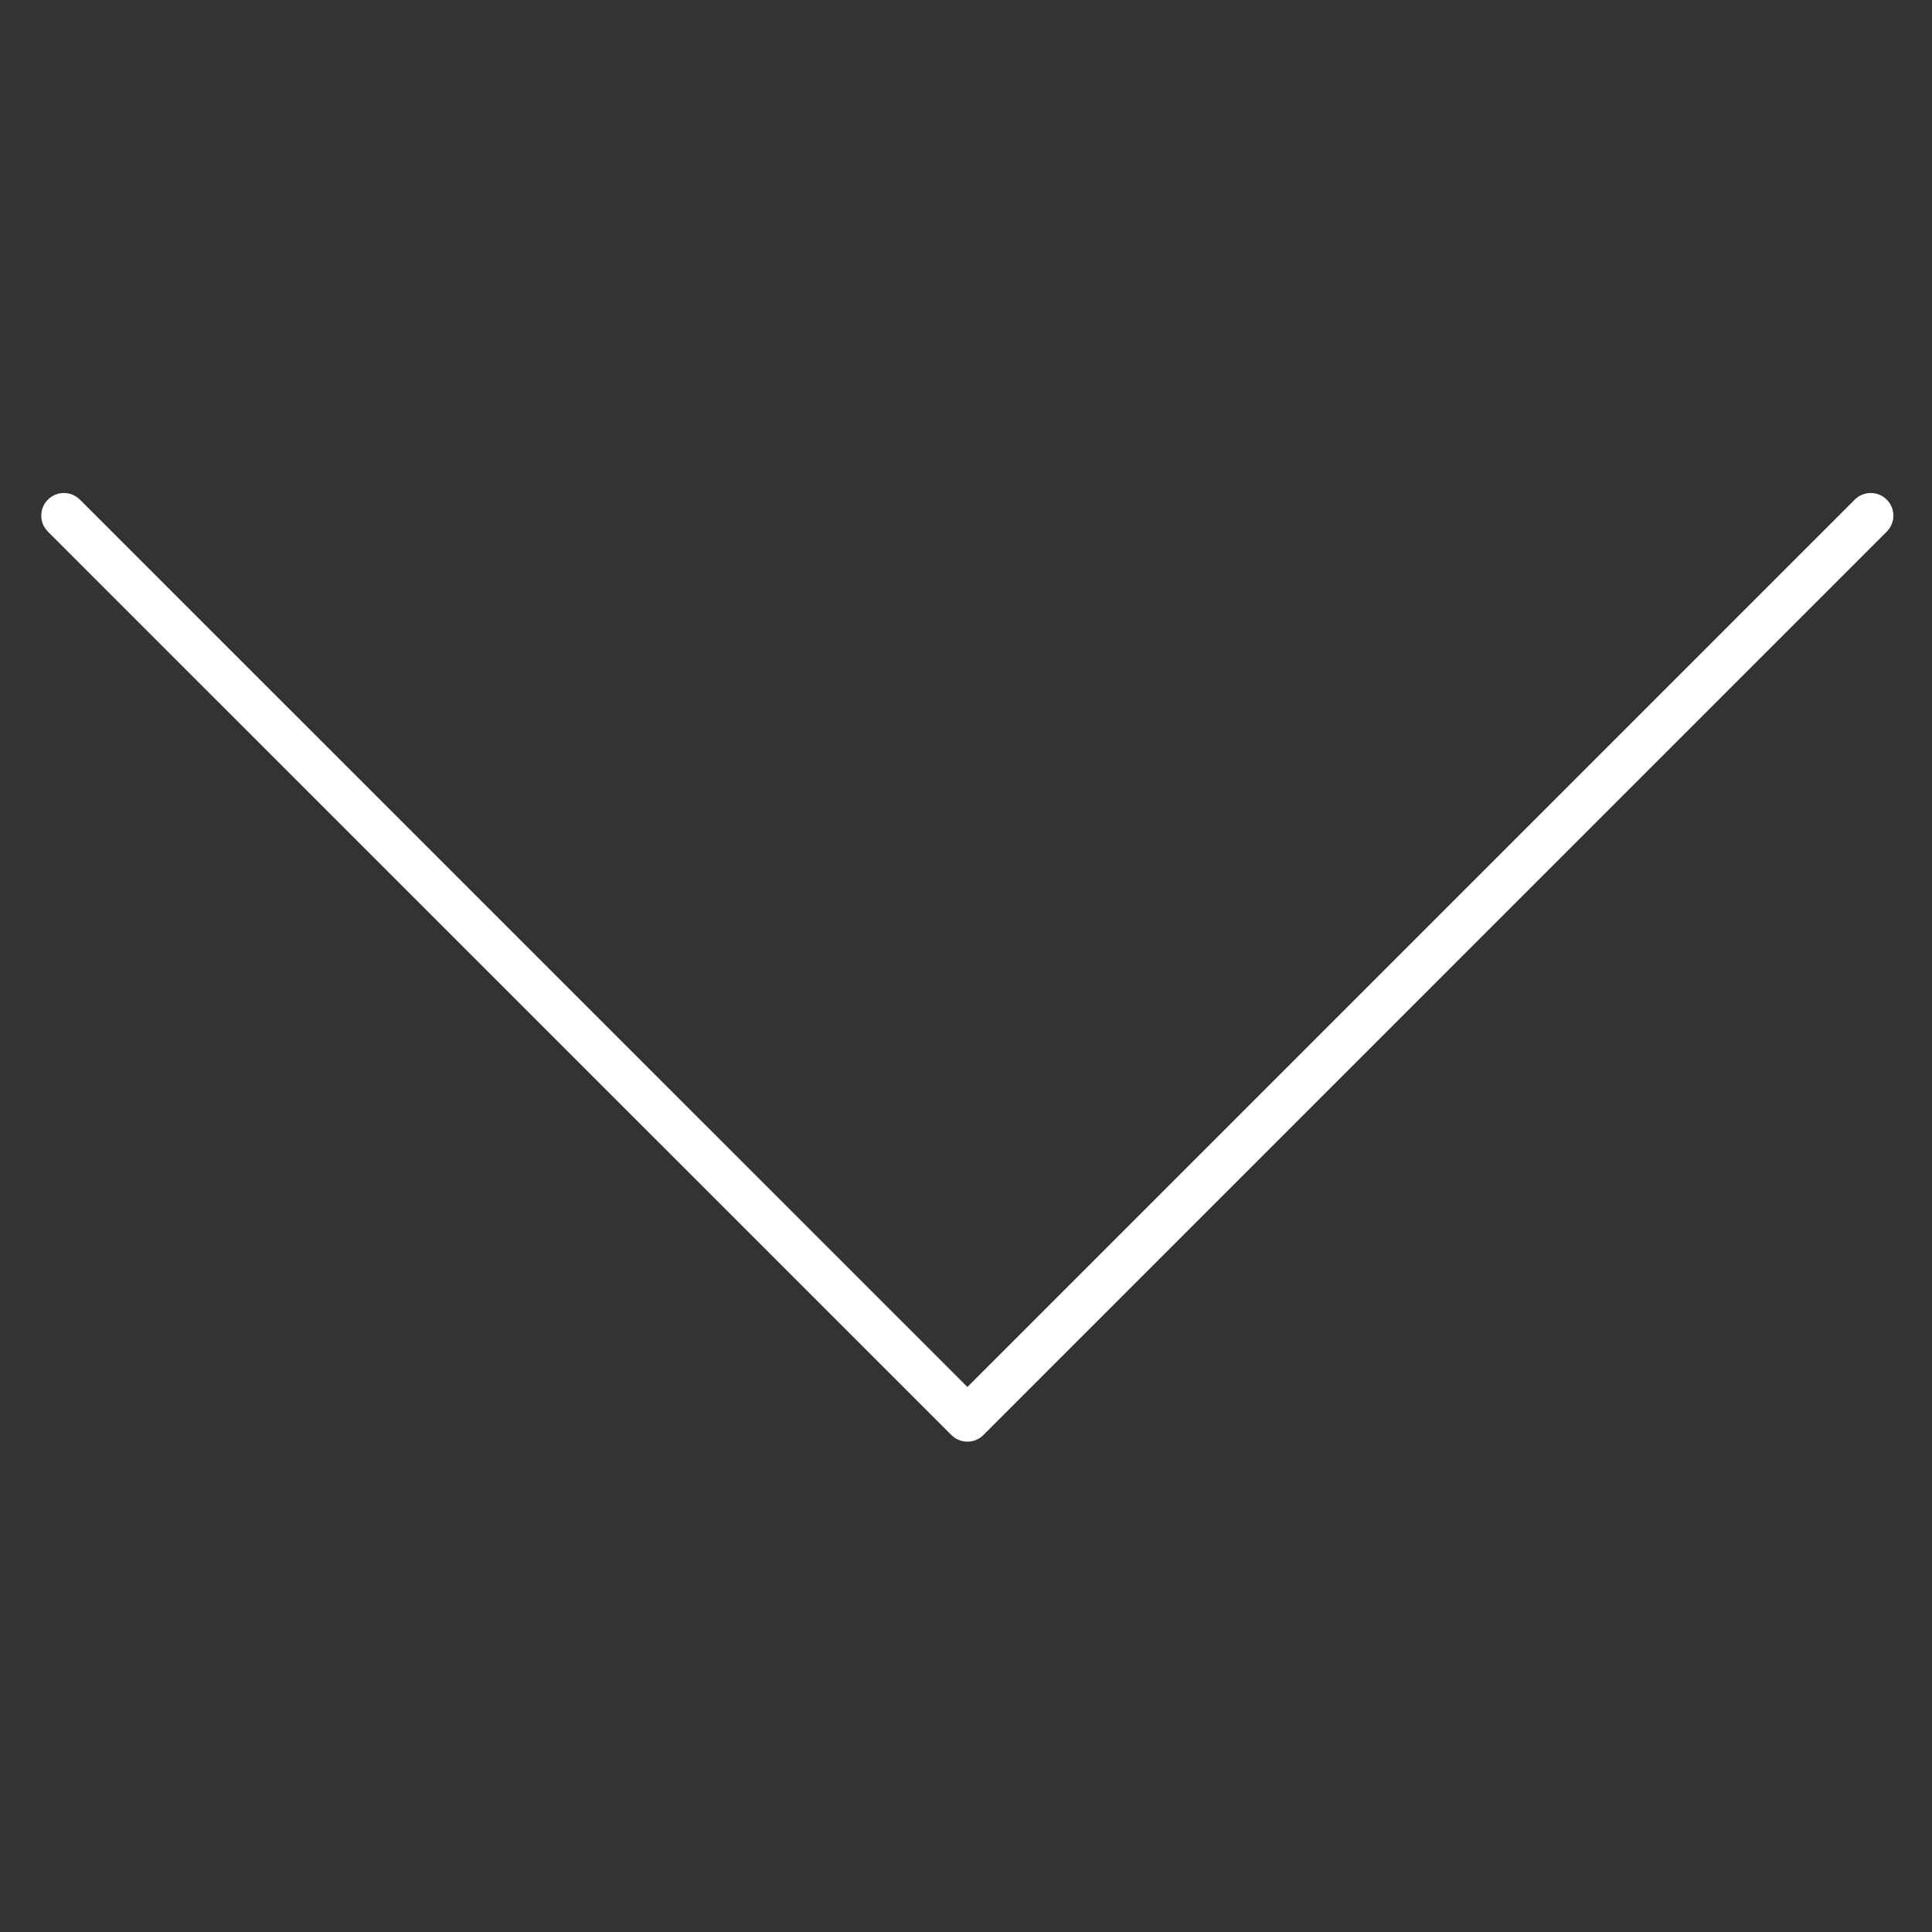<?xml version="1.0" encoding="UTF-8" standalone="no"?>
<svg
   version="1.1"
   x="0px"
   y="0px"
   viewBox="0 0 512 512"
   enable-background="new 0 0 512 512"
   xml:space="preserve"
   id="svg8"
   sodipodi:docname="noun-down-3015065.svg"
   width="512"
   height="512"
   inkscape:version="1.2 (dc2aedaf03, 2022-05-15)"
   xmlns:inkscape="http://www.inkscape.org/namespaces/inkscape"
   xmlns:sodipodi="http://sodipodi.sourceforge.net/DTD/sodipodi-0.dtd"
   xmlns="http://www.w3.org/2000/svg"
   xmlns:svg="http://www.w3.org/2000/svg"><rect x="0" y="0" width="512" height="512" fill="#333333" stroke="none"/><defs
     id="defs12" /><sodipodi:namedview
     id="namedview10"
     pagecolor="#ffffff"
     bordercolor="#000000"
     borderopacity="0.25"
     inkscape:showpageshadow="2"
     inkscape:pageopacity="0.0"
     inkscape:pagecheckerboard="0"
     inkscape:deskcolor="#d1d1d1"
     showgrid="false"
     inkscape:zoom="0.81789447"
     inkscape:cx="28.120987"
     inkscape:cy="354.56897"
     inkscape:window-width="1920"
     inkscape:window-height="1009"
     inkscape:window-x="-8"
     inkscape:window-y="-8"
     inkscape:window-maximized="1"
     inkscape:current-layer="svg8" /><path
     d="m 500.008,132.406 c -2.342,-2.343 -6.142,-2.343 -8.485,0 L 256.369,367.567 21.179,132.406 c -2.343,-2.344 -6.142,-2.343 -8.485,0 -2.343,2.343 -2.343,6.142 0,8.485 l 239.432,239.404 c 1.171,1.171 2.707,1.757 4.242,1.757 1.535,0 3.071,-0.586 4.243,-1.758 L 500.007,140.891 c 2.345,-2.343 2.345,-6.141 10e-4,-8.485 z"
     id="path2"
     style="fill:#ffffff" /></svg>
